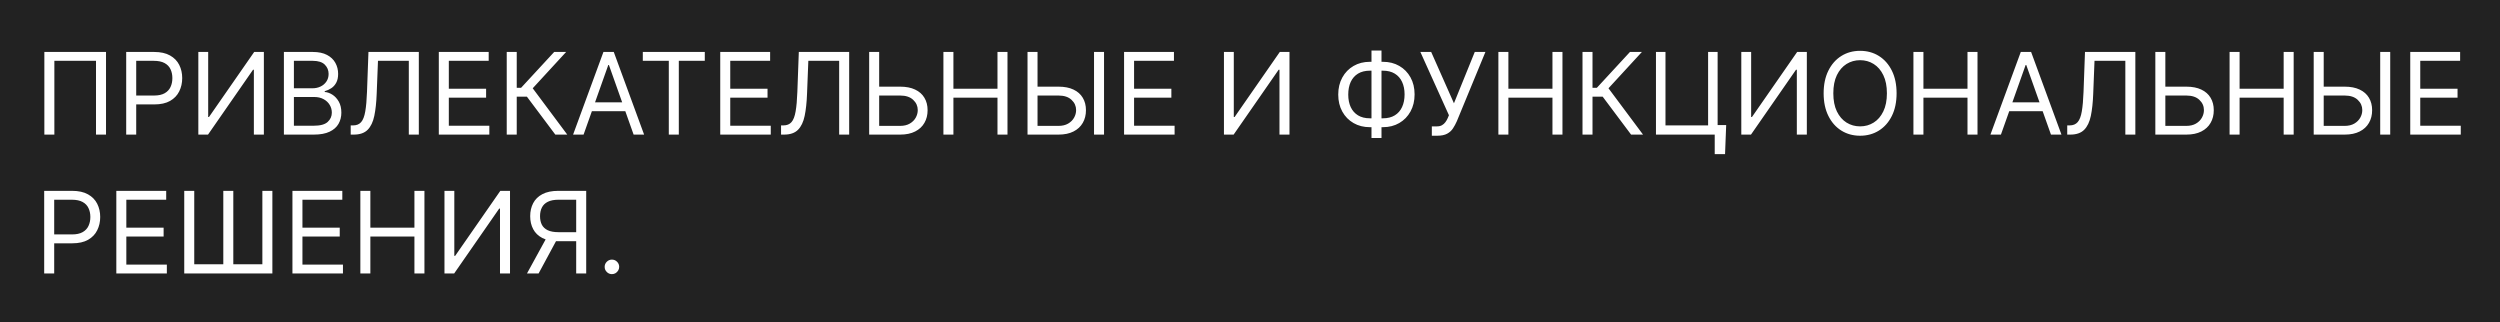 <?xml version="1.0" encoding="UTF-8"?> <svg xmlns="http://www.w3.org/2000/svg" width="396" height="51" viewBox="0 0 396 51" fill="none"><path fill-rule="evenodd" clip-rule="evenodd" d="M396 0H0V51H396V0ZM216.988 9.79H217.244V8H218.829V9.79H219.059C220.031 9.79 220.894 10.007 221.648 10.442C222.402 10.876 222.995 11.482 223.425 12.257C223.855 13.033 224.071 13.932 224.071 14.954C224.071 15.977 223.855 16.879 223.425 17.658C222.995 18.438 222.402 19.048 221.648 19.486C220.894 19.925 220.031 20.145 219.059 20.145H218.829V21.858H217.244V20.145H216.988C216.017 20.145 215.154 19.928 214.4 19.493C213.645 19.058 213.053 18.453 212.623 17.678C212.192 16.902 211.977 16.003 211.977 14.98C211.977 13.957 212.192 13.056 212.623 12.276C213.053 11.496 213.645 10.887 214.4 10.448C215.154 10.009 216.017 9.79 216.988 9.79ZM216.988 11.196H217.244V18.739H216.988C216.247 18.739 215.62 18.583 215.109 18.272C214.602 17.961 214.216 17.524 213.952 16.962C213.692 16.399 213.562 15.739 213.562 14.98C213.562 14.213 213.692 13.546 213.952 12.979C214.216 12.413 214.602 11.974 215.109 11.663C215.62 11.352 216.247 11.196 216.988 11.196ZM219.059 18.739H218.829V11.196H219.059C219.801 11.196 220.425 11.352 220.932 11.663C221.444 11.974 221.829 12.411 222.089 12.973C222.353 13.536 222.485 14.196 222.485 14.954C222.485 15.722 222.353 16.389 222.089 16.955C221.829 17.522 221.444 17.961 220.932 18.272C220.425 18.583 219.801 18.739 219.059 18.739ZM16.793 21.321V8.23H7.026V21.321H8.611V9.636H15.207V21.321H16.793ZM19.99 8.23V21.321H21.576V16.54H24.439C25.458 16.54 26.293 16.354 26.945 15.984C27.597 15.609 28.078 15.106 28.389 14.475C28.705 13.845 28.862 13.143 28.862 12.372C28.862 11.601 28.705 10.902 28.389 10.276C28.074 9.649 27.588 9.153 26.932 8.786C26.28 8.415 25.441 8.23 24.413 8.23H19.99ZM21.576 15.133H24.388C25.091 15.133 25.656 15.012 26.082 14.769C26.508 14.526 26.817 14.198 27.009 13.785C27.205 13.367 27.303 12.896 27.303 12.372C27.303 11.848 27.205 11.379 27.009 10.966C26.817 10.553 26.506 10.229 26.076 9.994C25.645 9.756 25.074 9.636 24.362 9.636H21.576V15.133ZM31.416 8.23H32.976V18.534H33.103L40.263 8.23H41.797V21.321H40.212V11.043H40.084L32.95 21.321H31.416V8.23ZM44.969 8.23V21.321H49.699C50.73 21.321 51.568 21.168 52.211 20.861C52.854 20.554 53.325 20.139 53.624 19.614C53.922 19.09 54.071 18.5 54.071 17.844C54.071 17.153 53.935 16.57 53.662 16.092C53.389 15.615 53.05 15.249 52.646 14.993C52.241 14.737 51.838 14.597 51.438 14.571V14.443C51.812 14.341 52.16 14.183 52.479 13.97C52.803 13.757 53.063 13.467 53.259 13.101C53.459 12.734 53.56 12.27 53.56 11.707C53.56 11.068 53.415 10.486 53.125 9.962C52.835 9.434 52.394 9.014 51.802 8.703C51.209 8.388 50.457 8.23 49.545 8.23H44.969ZM49.699 19.915H46.554V15.364H49.776C50.347 15.364 50.841 15.479 51.258 15.709C51.676 15.935 51.998 16.237 52.224 16.616C52.45 16.991 52.562 17.401 52.562 17.844C52.562 18.419 52.343 18.909 51.904 19.314C51.469 19.715 50.734 19.915 49.699 19.915ZM49.494 13.983H46.554V9.636H49.545C50.415 9.636 51.05 9.839 51.45 10.244C51.851 10.644 52.051 11.132 52.051 11.707C52.051 12.168 51.936 12.568 51.706 12.909C51.48 13.25 51.173 13.514 50.785 13.702C50.402 13.889 49.972 13.983 49.494 13.983ZM55.551 21.321V19.864H55.934C56.48 19.864 56.904 19.689 57.206 19.34C57.509 18.99 57.726 18.425 57.858 17.646C57.995 16.866 58.086 15.832 58.133 14.546L58.363 8.23H66.341V21.321H64.755V9.636H59.872L59.667 14.852C59.616 16.224 59.49 17.392 59.29 18.355C59.09 19.318 58.738 20.053 58.235 20.56C57.733 21.067 57 21.321 56.037 21.321H55.551ZM69.508 8.23V21.321H77.511V19.915H71.093V15.466H76.999V14.06H71.093V9.636H77.408V8.23H69.508ZM87.962 21.321L83.462 15.312H81.851V21.321H80.266V8.23H81.851V13.906H82.541L87.783 8.23H89.675L84.382 13.983L89.854 21.321H87.962ZM90.777 21.321H92.439L93.755 17.614H99.049L100.365 21.321H102.027L97.221 8.23H95.584L90.777 21.321ZM98.55 16.207L96.454 10.301H96.351L94.255 16.207H98.55ZM101.821 9.636V8.23H111.639V9.636H107.523V21.321H105.938V9.636H101.821ZM114.086 8.23V21.321H122.089V19.915H115.671V15.466H121.577V14.06H115.671V9.636H121.987V8.23H114.086ZM123.719 21.321V19.864H124.102C124.648 19.864 125.072 19.689 125.374 19.34C125.677 18.99 125.894 18.425 126.026 17.646C126.163 16.866 126.254 15.832 126.301 14.546L126.531 8.23H134.509V21.321H132.923V9.636H128.04L127.835 14.852C127.784 16.224 127.658 17.392 127.458 18.355C127.258 19.318 126.906 20.053 126.403 20.56C125.901 21.067 125.168 21.321 124.205 21.321H123.719ZM139.261 15.133V19.94H142.585C143.181 19.94 143.686 19.821 144.1 19.582C144.517 19.34 144.833 19.028 145.046 18.649C145.263 18.266 145.372 17.861 145.372 17.435C145.372 16.808 145.131 16.269 144.65 15.818C144.168 15.361 143.48 15.133 142.585 15.133H139.261ZM142.585 13.727H139.261V8.23H137.676V21.321H142.585C143.522 21.321 144.313 21.157 144.956 20.829C145.604 20.501 146.094 20.047 146.426 19.467C146.763 18.888 146.931 18.219 146.931 17.46C146.931 16.702 146.763 16.043 146.426 15.485C146.094 14.927 145.604 14.494 144.956 14.188C144.313 13.881 143.522 13.727 142.585 13.727ZM149.436 21.321V8.23H151.021V14.06H158.001V8.23H159.586V21.321H158.001V15.466H151.021V21.321H149.436ZM164.345 15.133V19.94H167.669C168.265 19.94 168.77 19.821 169.184 19.582C169.601 19.34 169.917 19.028 170.13 18.649C170.347 18.266 170.456 17.861 170.456 17.435C170.456 16.808 170.215 16.269 169.733 15.818C169.252 15.361 168.564 15.133 167.669 15.133H164.345ZM167.669 13.727H164.345V8.23H162.76V21.321H167.669C168.606 21.321 169.397 21.157 170.04 20.829C170.688 20.501 171.178 20.047 171.51 19.467C171.847 18.888 172.015 18.219 172.015 17.46C172.015 16.702 171.847 16.043 171.51 15.485C171.178 14.927 170.688 14.494 170.04 14.188C169.397 13.881 168.606 13.727 167.669 13.727ZM174.879 21.321V8.23H173.294V21.321H174.879ZM178.053 21.321V8.23H185.953V9.636H179.638V14.06H185.544V15.466H179.638V19.915H186.056V21.321H178.053ZM195.433 8.23H193.873V21.321H195.407L202.541 11.043H202.669V21.321H204.254V8.23H202.72L195.561 18.534H195.433V8.23ZM226.802 20.017V21.5H227.645C228.31 21.5 228.836 21.393 229.224 21.18C229.616 20.967 229.925 20.686 230.151 20.337C230.381 19.987 230.586 19.608 230.765 19.199L235.29 8.23H233.603L230.305 16.361L226.699 8.23H224.986L229.512 18.253L229.307 18.739C229.214 18.952 229.094 19.156 228.949 19.352C228.809 19.548 228.63 19.708 228.412 19.832C228.199 19.955 227.935 20.017 227.62 20.017H226.802ZM237.344 21.321V8.23H238.929V14.06H245.909V8.23H247.494V21.321H245.909V15.466H238.929V21.321H237.344ZM253.864 15.312L258.364 21.321H260.256L254.784 13.983L260.077 8.23H258.185L252.944 13.906H252.253V8.23H250.668V21.321H252.253V15.312H253.864ZM273.427 19.812L273.248 24.415H271.612V21.321H270.691H262.305V8.23H263.813V19.864H270.563V8.23H272.072V19.812H273.427ZM277.382 8.23H275.822V21.321H277.356L284.49 11.043H284.618V21.321H286.203V8.23H284.669L277.51 18.534H277.382V8.23ZM300.42 14.776C300.42 16.156 300.171 17.349 299.673 18.355C299.174 19.361 298.49 20.136 297.621 20.682C296.751 21.227 295.759 21.5 294.642 21.5C293.526 21.5 292.533 21.227 291.663 20.682C290.794 20.136 290.11 19.361 289.612 18.355C289.113 17.349 288.864 16.156 288.864 14.776C288.864 13.395 289.113 12.202 289.612 11.196C290.11 10.19 290.794 9.415 291.663 8.869C292.533 8.324 293.526 8.051 294.642 8.051C295.759 8.051 296.751 8.324 297.621 8.869C298.49 9.415 299.174 10.19 299.673 11.196C300.171 12.202 300.42 13.395 300.42 14.776ZM298.886 14.776C298.886 13.642 298.697 12.685 298.317 11.905C297.942 11.126 297.433 10.536 296.79 10.135C296.151 9.734 295.435 9.534 294.642 9.534C293.849 9.534 293.131 9.734 292.488 10.135C291.849 10.536 291.34 11.126 290.96 11.905C290.585 12.685 290.398 13.642 290.398 14.776C290.398 15.909 290.585 16.866 290.96 17.646C291.34 18.425 291.849 19.016 292.488 19.416C293.131 19.817 293.849 20.017 294.642 20.017C295.435 20.017 296.151 19.817 296.79 19.416C297.433 19.016 297.942 18.425 298.317 17.646C298.697 16.866 298.886 15.909 298.886 14.776ZM304.671 8.23H303.086V21.321H304.671V15.466H311.651V21.321H313.237V8.23H311.651V14.06H304.671V8.23ZM316.947 21.321H315.285L320.092 8.23H321.728L326.535 21.321H324.873L323.557 17.614H318.263L316.947 21.321ZM320.961 10.301L323.058 16.207H318.762L320.859 10.301H320.961ZM327.449 19.864V21.321H327.935C328.898 21.321 329.631 21.067 330.134 20.56C330.637 20.053 330.988 19.318 331.189 18.355C331.389 17.392 331.515 16.224 331.566 14.852L331.77 9.636H336.654V21.321H338.239V8.23H330.262L330.032 14.546C329.985 15.832 329.893 16.866 329.757 17.646C329.625 18.425 329.407 18.99 329.105 19.34C328.802 19.689 328.378 19.864 327.833 19.864H327.449ZM342.991 19.94V15.133H346.315C347.21 15.133 347.898 15.361 348.38 15.818C348.862 16.269 349.102 16.808 349.102 17.435C349.102 17.861 348.994 18.266 348.776 18.649C348.563 19.028 348.248 19.34 347.83 19.582C347.417 19.821 346.912 19.94 346.315 19.94H342.991ZM342.991 13.727H346.315C347.253 13.727 348.043 13.881 348.687 14.188C349.335 14.494 349.825 14.927 350.157 15.485C350.494 16.043 350.662 16.702 350.662 17.46C350.662 18.219 350.494 18.888 350.157 19.467C349.825 20.047 349.335 20.501 348.687 20.829C348.043 21.157 347.253 21.321 346.315 21.321H341.406V8.23H342.991V13.727ZM354.751 8.23H353.166V21.321H354.751V15.466H361.731V21.321H363.317V8.23H361.731V14.06H354.751V8.23ZM368.075 19.94V15.133H371.399C372.294 15.133 372.982 15.361 373.464 15.818C373.945 16.269 374.186 16.808 374.186 17.435C374.186 17.861 374.078 18.266 373.86 18.649C373.647 19.028 373.332 19.34 372.914 19.582C372.501 19.821 371.996 19.94 371.399 19.94H368.075ZM368.075 13.727H371.399C372.337 13.727 373.127 13.881 373.771 14.188C374.419 14.494 374.909 14.927 375.241 15.485C375.578 16.043 375.746 16.702 375.746 17.46C375.746 18.219 375.578 18.888 375.241 19.467C374.909 20.047 374.419 20.501 373.771 20.829C373.127 21.157 372.337 21.321 371.399 21.321H366.49V8.23H368.075V13.727ZM378.61 21.321H377.024V8.23H378.61V21.321ZM389.684 8.23H381.783V21.321H389.786V19.915H383.368V15.466H389.275V14.06H383.368V9.636H389.684V8.23ZM7 43.321V30.23H11.423C12.45 30.23 13.29 30.416 13.942 30.786C14.598 31.153 15.084 31.649 15.399 32.276C15.714 32.902 15.872 33.601 15.872 34.372C15.872 35.144 15.714 35.844 15.399 36.475C15.088 37.106 14.607 37.609 13.954 37.984C13.303 38.354 12.467 38.54 11.449 38.54H8.585V43.321H7ZM11.398 37.133H8.585V31.636H11.372C12.084 31.636 12.655 31.756 13.085 31.994C13.516 32.229 13.827 32.553 14.018 32.966C14.214 33.379 14.312 33.848 14.312 34.372C14.312 34.896 14.214 35.367 14.018 35.785C13.827 36.198 13.518 36.526 13.092 36.769C12.665 37.012 12.101 37.133 11.398 37.133ZM18.426 30.23V43.321H26.429V41.915H20.011V37.466H25.917V36.06H20.011V31.636H26.326V30.23H18.426ZM29.184 30.23H30.769V41.864H35.371V30.23H36.956V41.864H41.559V30.23H43.144V43.321H29.184V30.23ZM46.322 30.23V43.321H54.325V41.915H47.907V37.466H53.814V36.06H47.907V31.636H54.223V30.23H46.322ZM57.08 43.321V30.23H58.665V36.06H65.645V30.23H67.231V43.321H65.645V37.466H58.665V43.321H57.08ZM71.964 30.23H70.404V43.321H71.938L79.072 33.043H79.2V43.321H80.785V30.23H79.251L72.092 40.534H71.964V30.23ZM92.855 43.321H91.269V38.207H88.406C88.293 38.207 88.181 38.205 88.073 38.201L85.312 43.321H83.471L86.428 37.923C86.243 37.86 86.069 37.786 85.907 37.702C85.255 37.361 84.771 36.893 84.456 36.296C84.14 35.7 83.983 35.016 83.983 34.244C83.983 33.473 84.14 32.785 84.456 32.18C84.771 31.575 85.257 31.099 85.913 30.754C86.569 30.405 87.409 30.23 88.431 30.23H92.855V43.321ZM91.269 31.636V36.776H88.457C87.758 36.776 87.194 36.673 86.763 36.469C86.337 36.264 86.026 35.974 85.83 35.599C85.638 35.22 85.542 34.769 85.542 34.244C85.542 33.72 85.64 33.262 85.836 32.87C86.032 32.478 86.346 32.175 86.776 31.962C87.206 31.745 87.775 31.636 88.483 31.636H91.269ZM96.116 43.084C96.342 43.31 96.613 43.423 96.928 43.423C97.141 43.423 97.333 43.372 97.503 43.27C97.678 43.163 97.817 43.023 97.919 42.848C98.025 42.673 98.079 42.481 98.079 42.273C98.079 41.957 97.966 41.687 97.74 41.461C97.514 41.235 97.243 41.122 96.928 41.122C96.613 41.122 96.342 41.235 96.116 41.461C95.89 41.687 95.778 41.957 95.778 42.273C95.778 42.588 95.89 42.859 96.116 43.084Z" fill="#222222"></path></svg> 